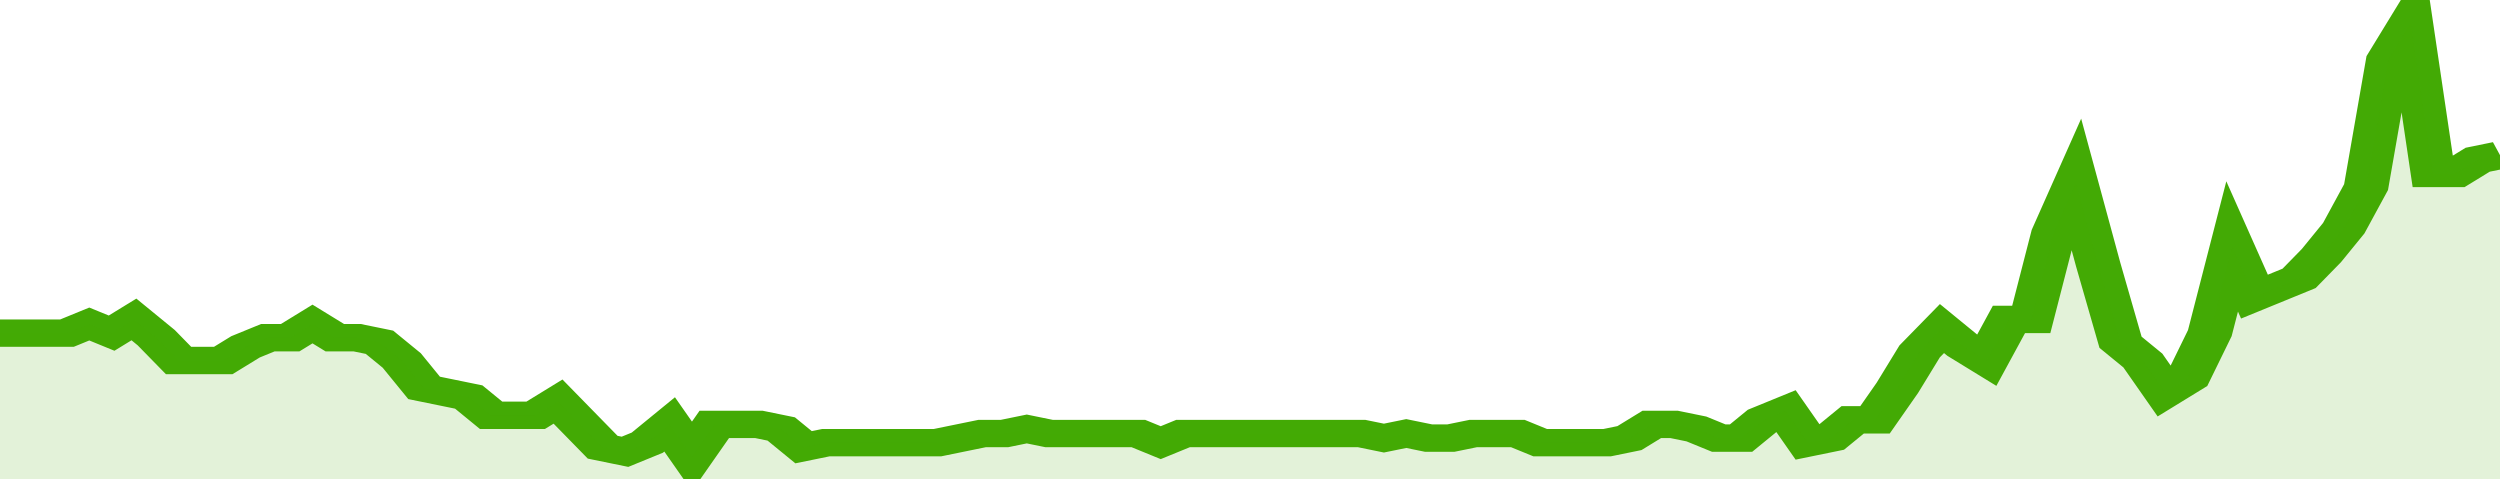<svg xmlns="http://www.w3.org/2000/svg" viewBox="0 0 336 105" width="120" height="23" preserveAspectRatio="none">
				 <polyline fill="none" stroke="#43AA05" stroke-width="6" points="0, 73 3, 73 6, 73 9, 73 12, 71 15, 73 18, 70 21, 74 24, 79 27, 79 30, 79 33, 76 36, 74 39, 74 42, 71 45, 74 48, 74 51, 75 54, 79 57, 85 60, 86 63, 87 66, 91 69, 91 72, 91 75, 88 78, 93 81, 98 84, 99 87, 97 90, 93 93, 100 96, 93 99, 93 102, 93 105, 94 108, 98 111, 97 114, 97 117, 97 120, 97 123, 97 126, 97 129, 96 132, 95 135, 95 138, 94 141, 95 144, 95 147, 95 150, 95 153, 95 156, 97 159, 95 162, 95 165, 95 168, 95 171, 95 174, 95 177, 95 180, 95 183, 95 186, 96 189, 95 192, 96 195, 96 198, 95 201, 95 204, 95 207, 97 210, 97 213, 97 216, 97 219, 96 222, 93 225, 93 228, 94 231, 96 234, 96 237, 92 240, 90 243, 97 246, 96 249, 92 252, 92 255, 85 258, 77 261, 72 264, 76 267, 79 270, 70 273, 70 276, 51 279, 40 282, 58 285, 75 288, 79 291, 86 294, 83 297, 73 300, 54 303, 65 306, 63 309, 61 312, 56 315, 50 318, 41 321, 13 324, 5 327, 38 330, 38 333, 35 336, 34 336, 34 "> </polyline>
				 <polygon fill="#43AA05" opacity="0.15" points="0, 105 0, 73 3, 73 6, 73 9, 73 12, 71 15, 73 18, 70 21, 74 24, 79 27, 79 30, 79 33, 76 36, 74 39, 74 42, 71 45, 74 48, 74 51, 75 54, 79 57, 85 60, 86 63, 87 66, 91 69, 91 72, 91 75, 88 78, 93 81, 98 84, 99 87, 97 90, 93 93, 100 96, 93 99, 93 102, 93 105, 94 108, 98 111, 97 114, 97 117, 97 120, 97 123, 97 126, 97 129, 96 132, 95 135, 95 138, 94 141, 95 144, 95 147, 95 150, 95 153, 95 156, 97 159, 95 162, 95 165, 95 168, 95 171, 95 174, 95 177, 95 180, 95 183, 95 186, 96 189, 95 192, 96 195, 96 198, 95 201, 95 204, 95 207, 97 210, 97 213, 97 216, 97 219, 96 222, 93 225, 93 228, 94 231, 96 234, 96 237, 92 240, 90 243, 97 246, 96 249, 92 252, 92 255, 85 258, 77 261, 72 264, 76 267, 79 270, 70 273, 70 276, 51 279, 40 282, 58 285, 75 288, 79 291, 86 294, 83 297, 73 300, 54 303, 65 306, 63 309, 61 312, 56 315, 50 318, 41 321, 13 324, 5 327, 38 330, 38 333, 35 336, 34 336, 105 "></polygon>
			</svg>